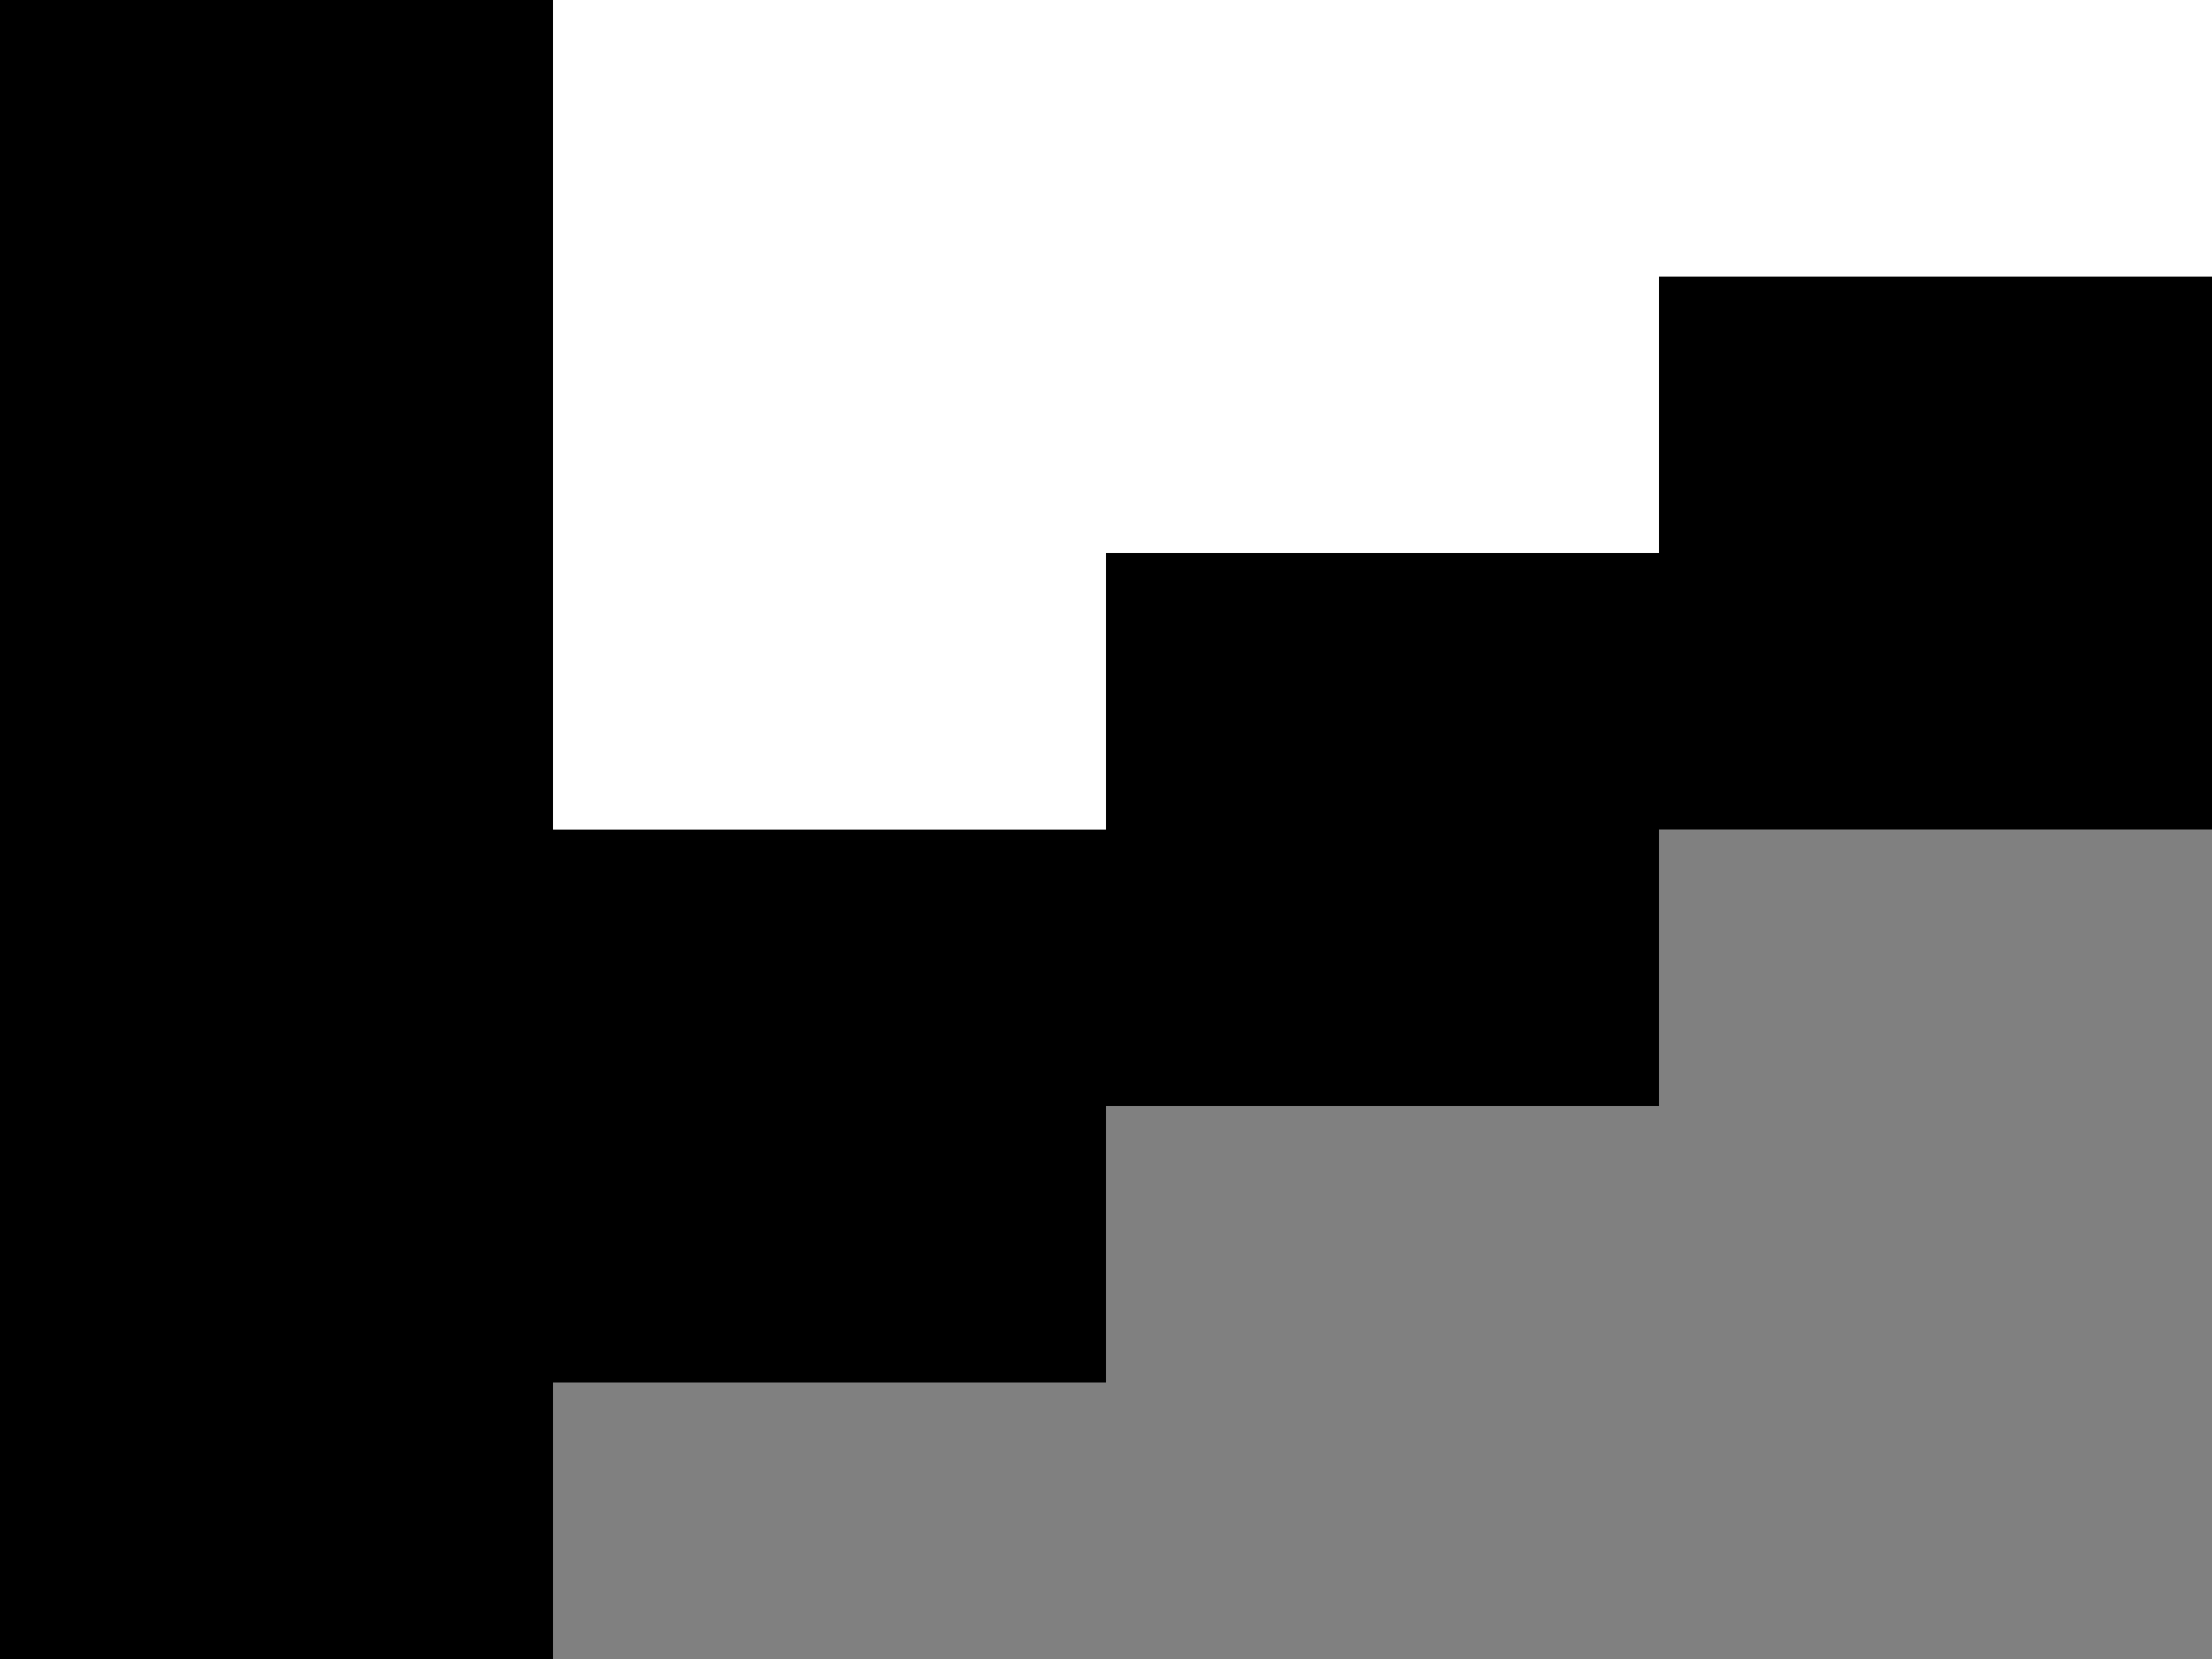 <svg width="16" height="12" viewBox="0 0 16 12" fill="none" xmlns="http://www.w3.org/2000/svg">
<rect x="0" y="0" width="16" height="12" fill="#808080" stroke="none"/>
<path d="M12 2H16V6H12V2Z" fill="black"/>
<path d="M8 4H12V8H8V4Z" fill="black"/>
<path d="M4 6H8V10H4V6Z" fill="black"/>
<path d="M0 0H4V12H0V0Z" fill="black"/>
<path d="M4 4V0H16V2H12V4H8V6H4V4Z" fill="white"/>
</svg>
